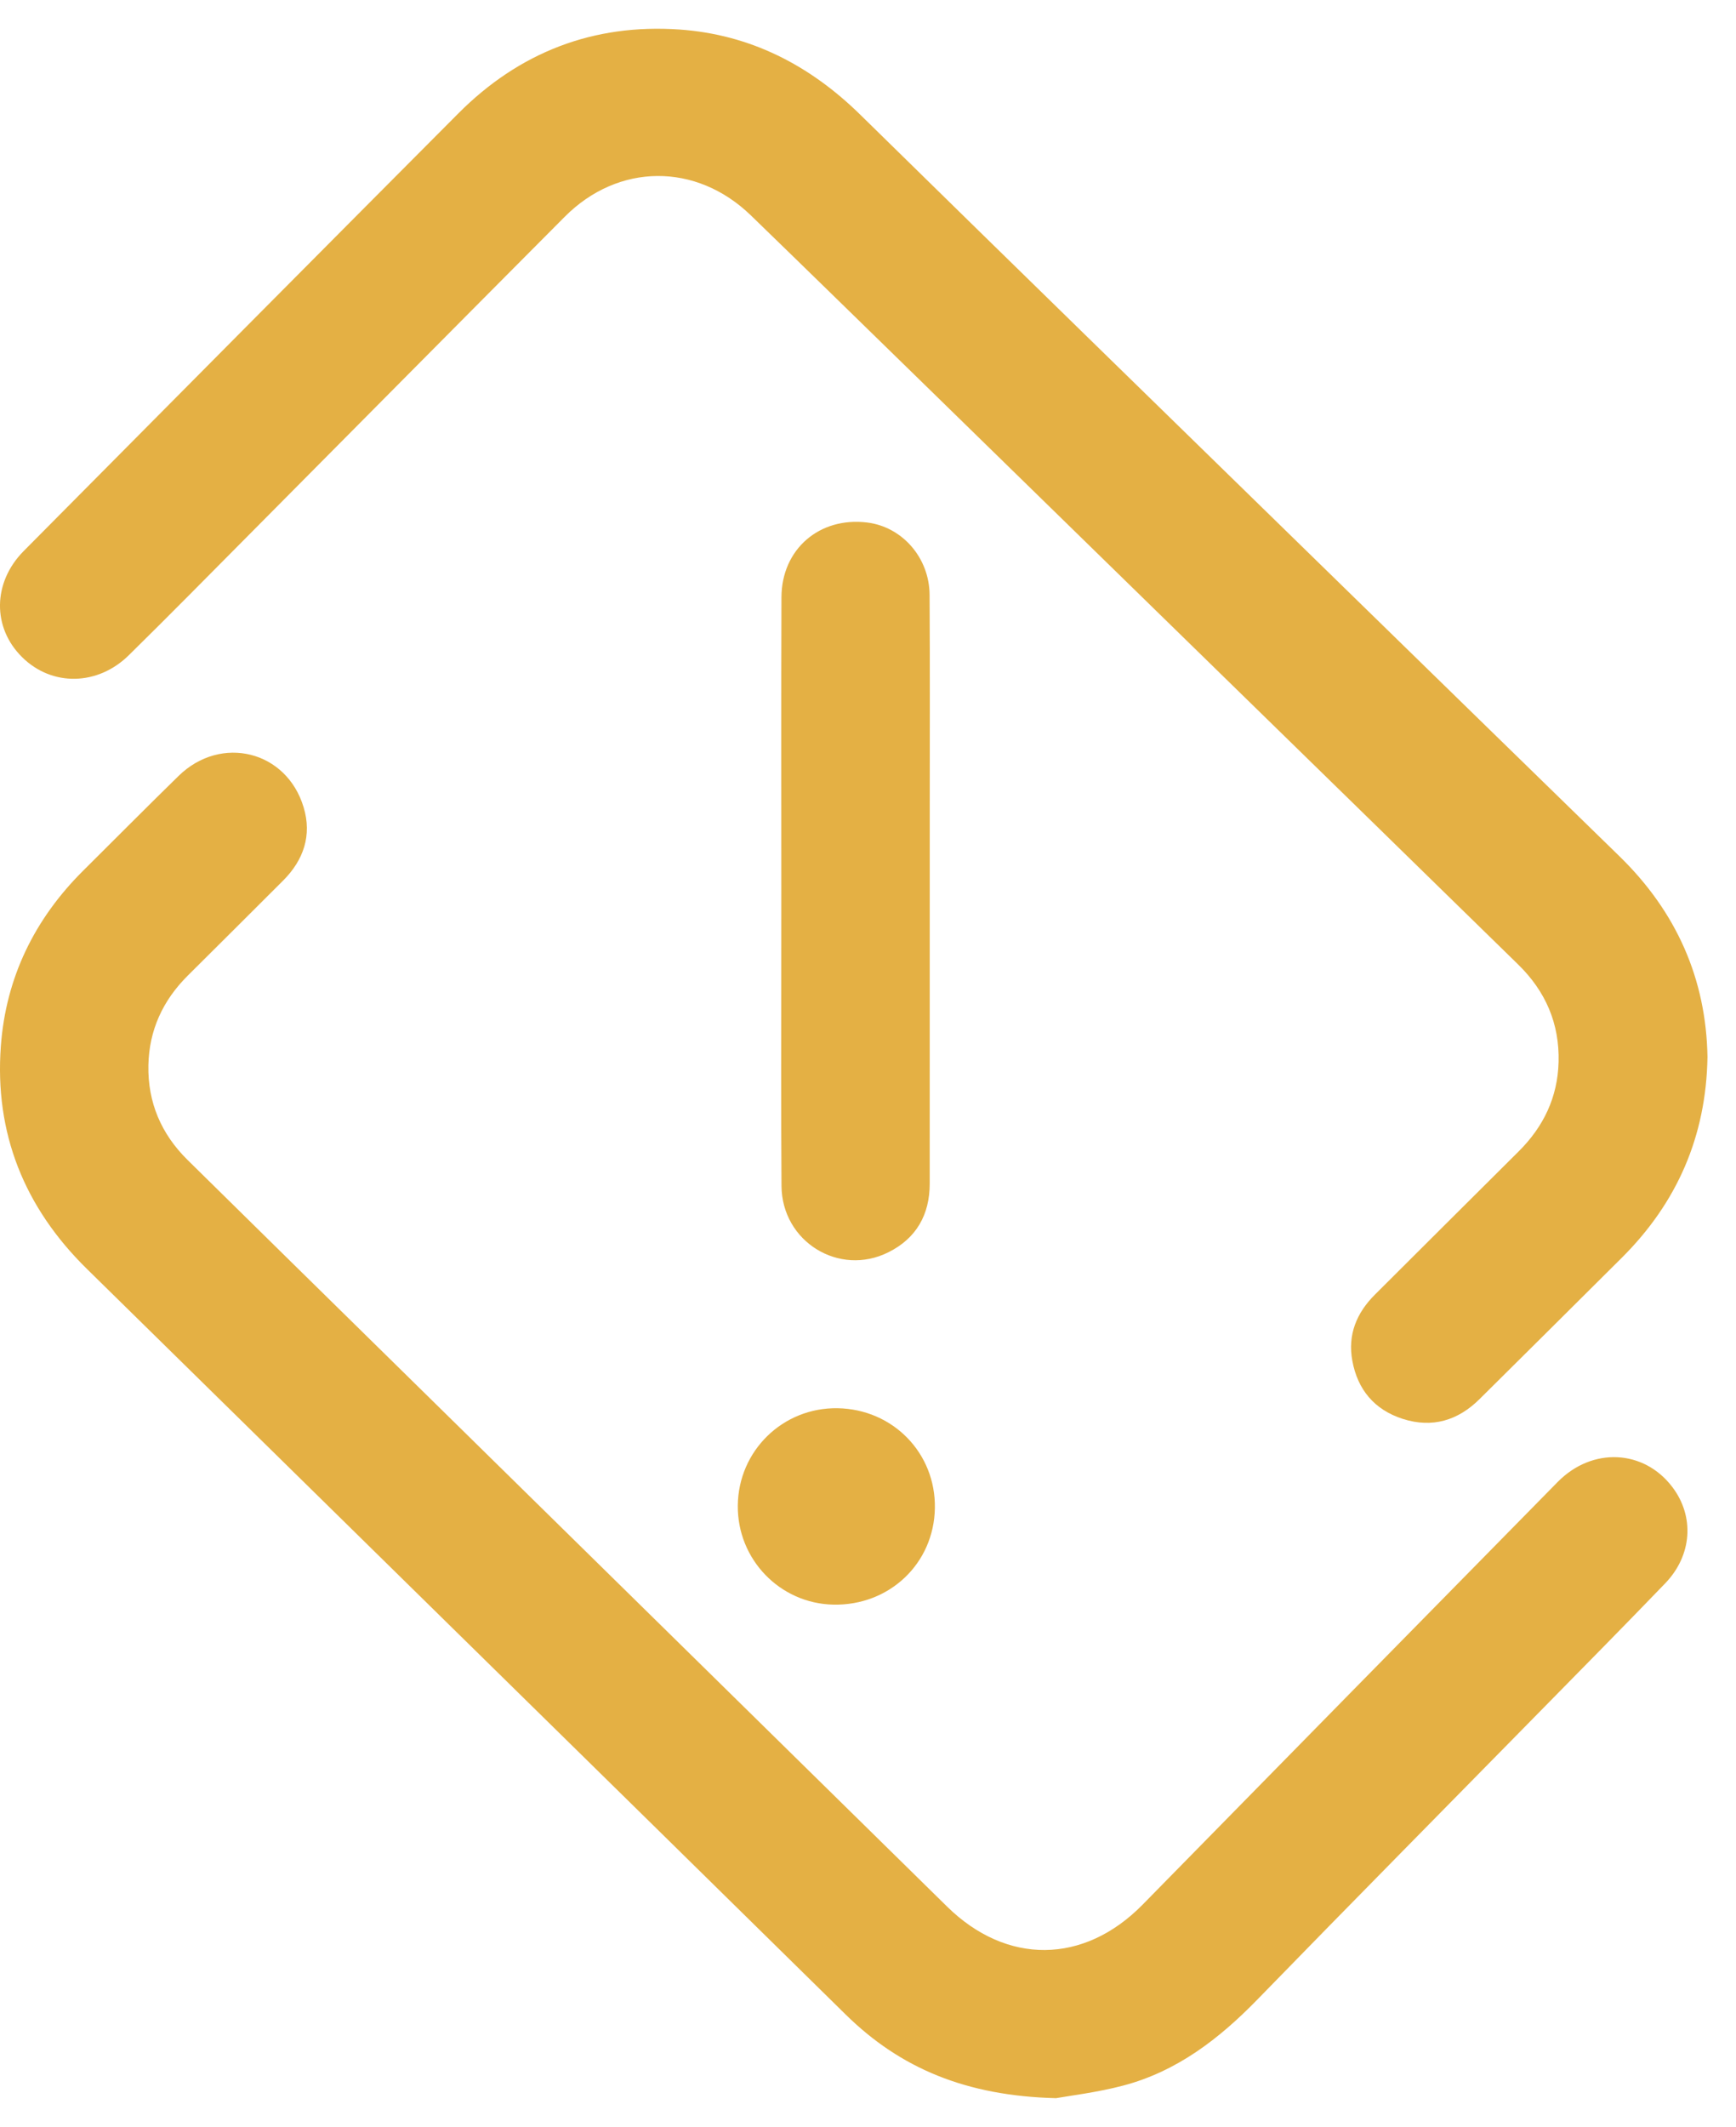 <svg width="40" height="49" viewBox="0 0 40 49" fill="none" xmlns="http://www.w3.org/2000/svg">
<path d="M39.343 24.347C39.312 26.176 38.642 27.703 37.368 28.971C36.277 30.056 35.186 31.142 34.093 32.224C33.594 32.72 33.002 32.899 32.322 32.682C31.668 32.472 31.28 32.007 31.159 31.339C31.05 30.744 31.257 30.24 31.68 29.82C32.782 28.72 33.885 27.622 34.989 26.524C35.564 25.954 35.891 25.274 35.912 24.463C35.936 23.576 35.612 22.831 34.977 22.212C33.815 21.08 32.657 19.944 31.496 18.811C28.073 15.468 24.651 12.127 21.228 8.786C19.919 7.51 18.612 6.231 17.3 4.96C16.041 3.742 14.249 3.751 13.013 4.992C10.112 7.906 7.218 10.828 4.321 13.745C3.874 14.195 3.424 14.642 2.973 15.087C2.256 15.798 1.201 15.819 0.512 15.139C-0.182 14.458 -0.171 13.415 0.546 12.692C3.882 9.33 7.218 5.967 10.562 2.611C11.964 1.204 13.671 0.542 15.657 0.68C17.289 0.795 18.656 1.499 19.82 2.64C23.528 6.278 27.249 9.902 30.966 13.531C33.081 15.595 35.197 17.66 37.315 19.723C38.627 21.002 39.313 22.547 39.343 24.347Z" fill="#E4B044"/>
<path d="M24.332 48.328C22.26 48.276 20.744 47.64 19.482 46.398C16.518 43.482 13.55 40.568 10.583 37.655C7.723 34.844 4.862 32.036 2.002 29.227C0.56 27.812 -0.13 26.099 0.02 24.09C0.136 22.522 0.791 21.175 1.912 20.059C2.646 19.33 3.375 18.595 4.115 17.872C5.094 16.916 6.606 17.291 6.996 18.595C7.19 19.236 6.998 19.807 6.526 20.28C5.794 21.012 5.06 21.742 4.327 22.471C3.752 23.043 3.435 23.728 3.419 24.539C3.403 25.391 3.714 26.119 4.322 26.718C5.79 28.164 7.259 29.608 8.73 31.052C13.092 35.339 17.458 39.624 21.819 43.912C23.191 45.263 24.972 45.25 26.327 43.871C29.514 40.624 32.702 37.376 35.892 34.134C36.69 33.324 37.879 33.386 38.535 34.254C39.047 34.93 38.99 35.824 38.37 36.468C37.444 37.43 36.507 38.378 35.574 39.328C33.372 41.571 31.163 43.804 28.972 46.056C28.092 46.96 27.119 47.711 25.88 48.038C25.28 48.196 24.656 48.27 24.332 48.328Z" fill="#E4B044"/>
<path d="M18.003 20.51C18.003 18.259 17.998 16.008 18.006 13.758C18.009 12.65 18.881 11.9 19.981 12.035C20.789 12.135 21.414 12.846 21.419 13.702C21.429 15.348 21.423 16.995 21.423 18.64C21.423 21.515 21.423 24.388 21.422 27.262C21.422 27.978 21.114 28.523 20.47 28.844C19.333 29.412 18.017 28.599 18.007 27.318C17.994 25.551 18.003 23.783 18.002 22.016C18.002 21.514 18.003 21.012 18.003 20.51Z" fill="#E4B044"/>
<path d="M21.541 34.735C21.521 36.011 20.494 36.987 19.201 36.96C17.97 36.935 16.987 35.916 17 34.678C17.012 33.415 18.039 32.415 19.3 32.436C20.575 32.458 21.561 33.47 21.541 34.735Z" fill="#E4B044"/>
</svg>
